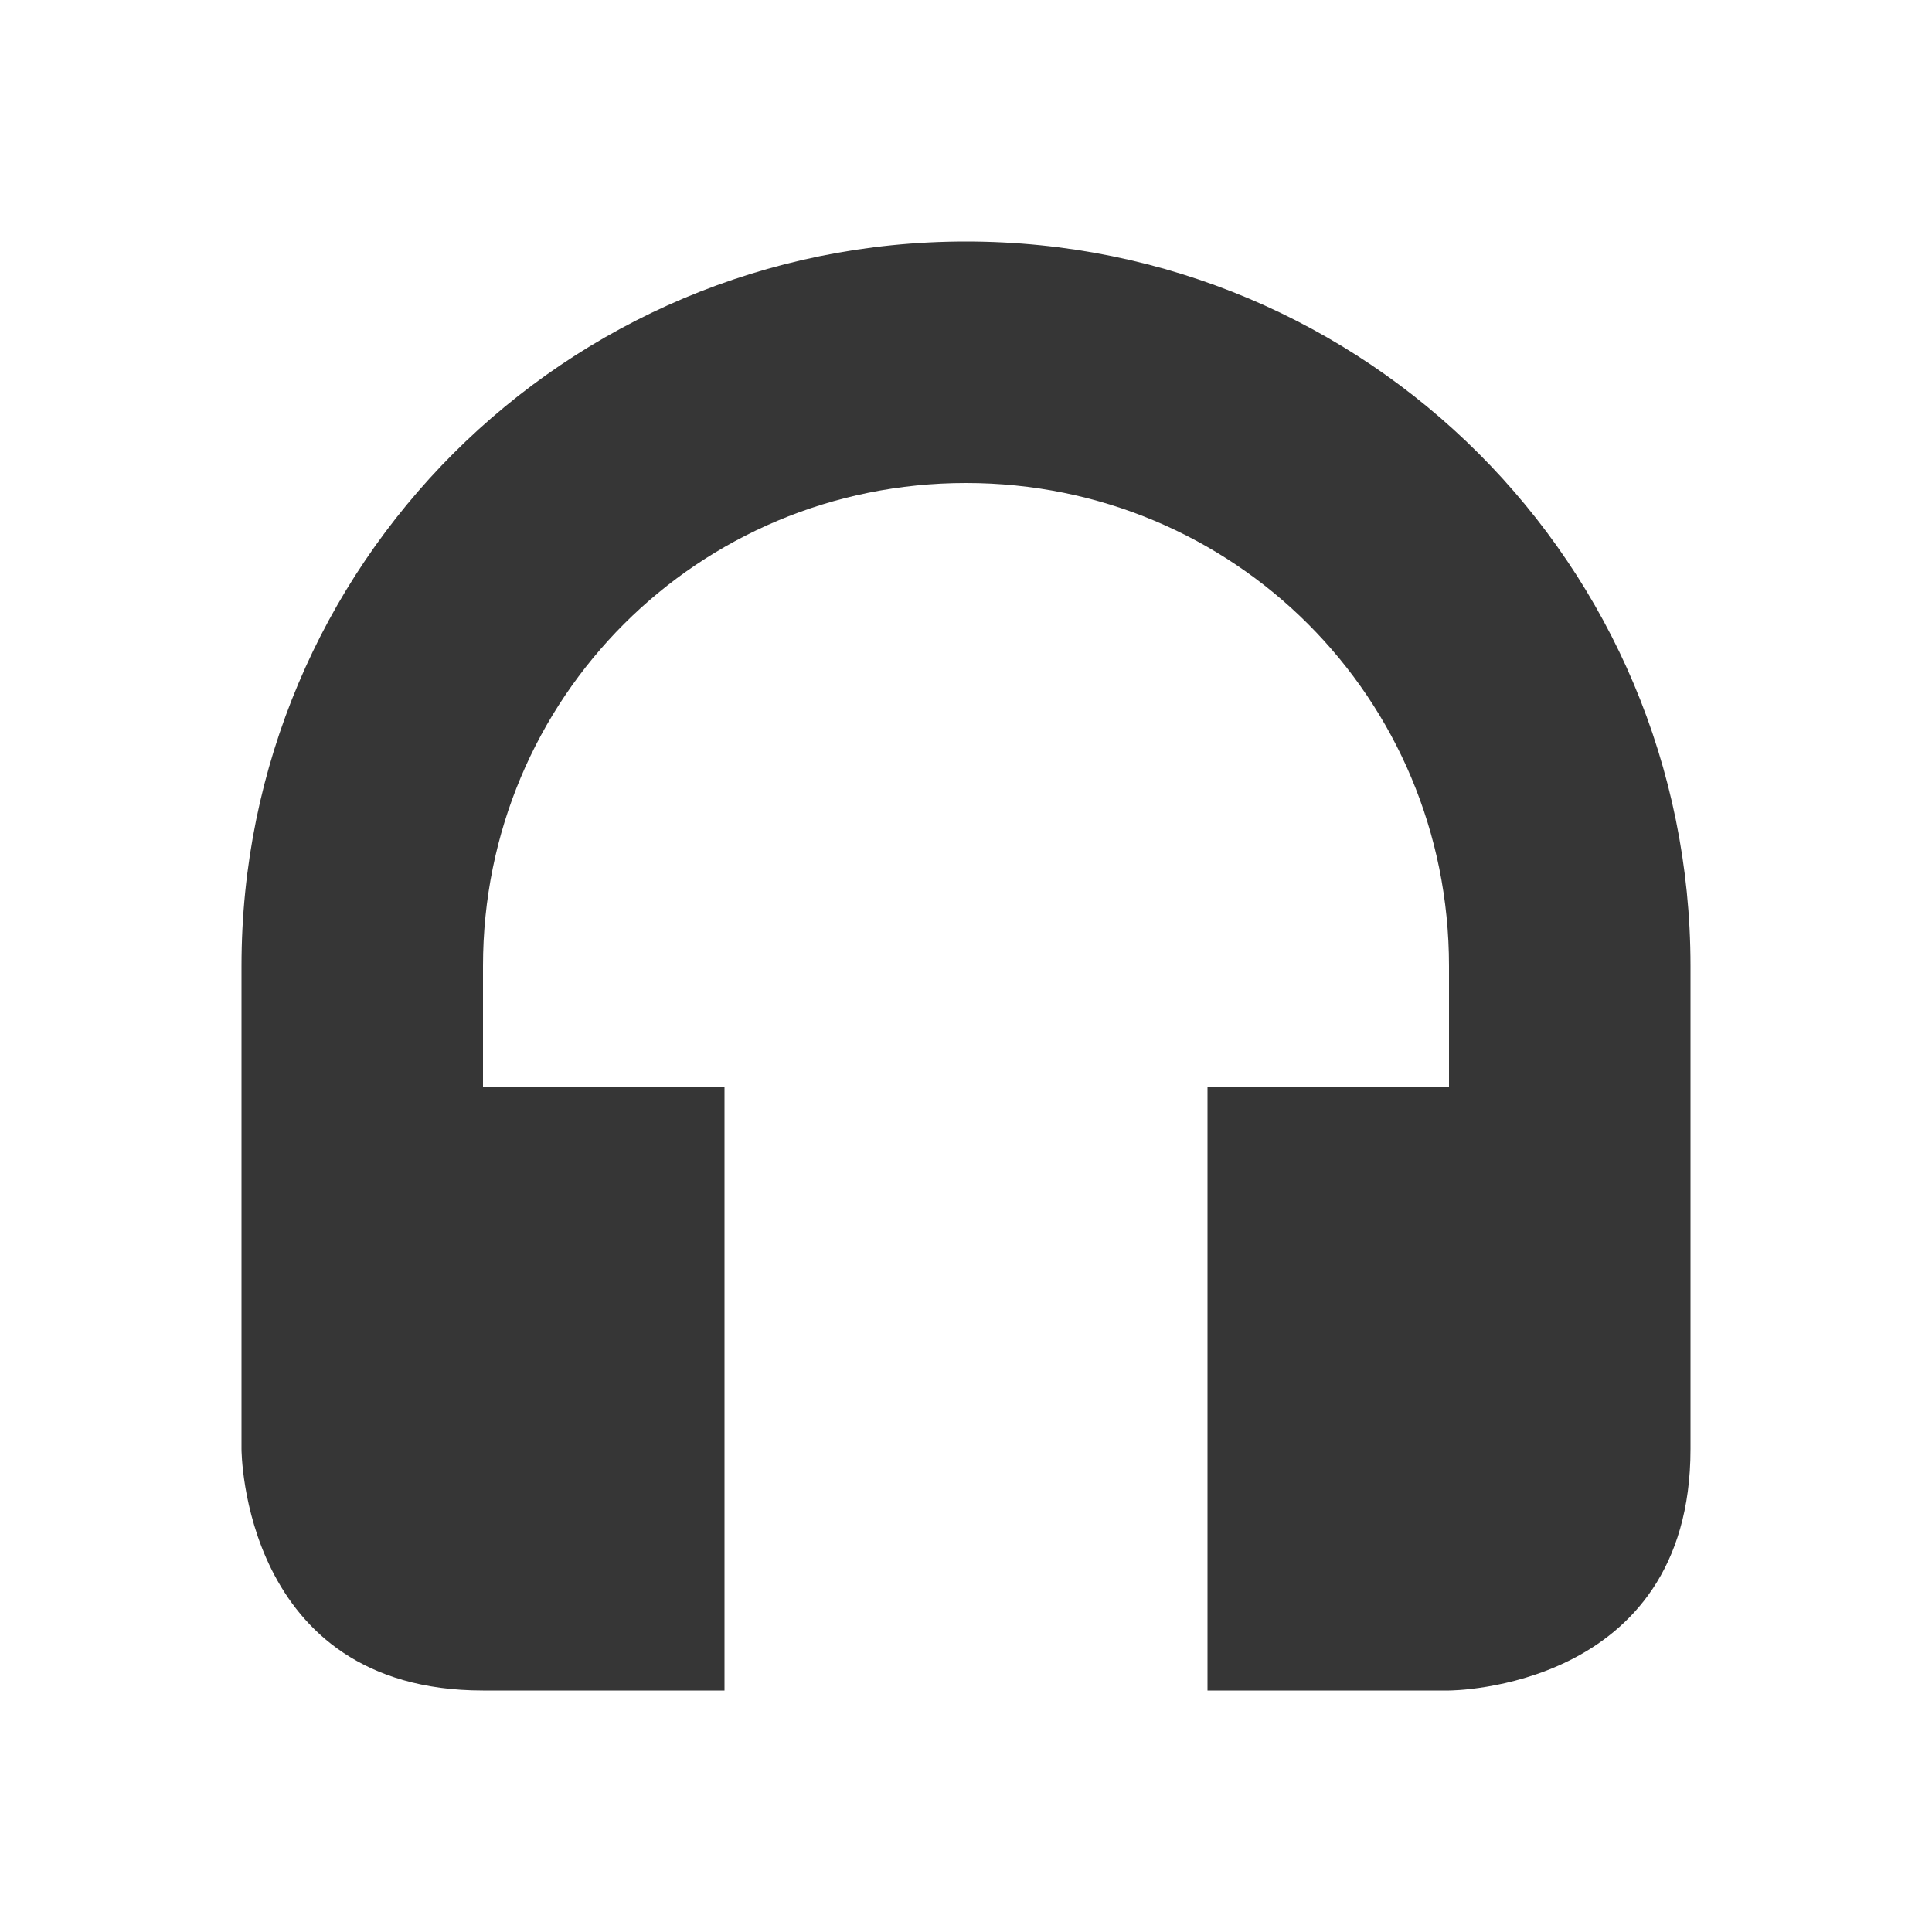 <svg xmlns="http://www.w3.org/2000/svg" width="16" height="16"><path d="M8 2C4.68 2 2 4.68 2 8v4s0 2 2 2h2V9H4V8c0-2.22 1.78-4 4-4 2.22 0 4 1.78 4 4v1h-2v5h2s2 0 2-2V8c0-3.32-2.68-6-6-6z" fill="#363636"/></svg>